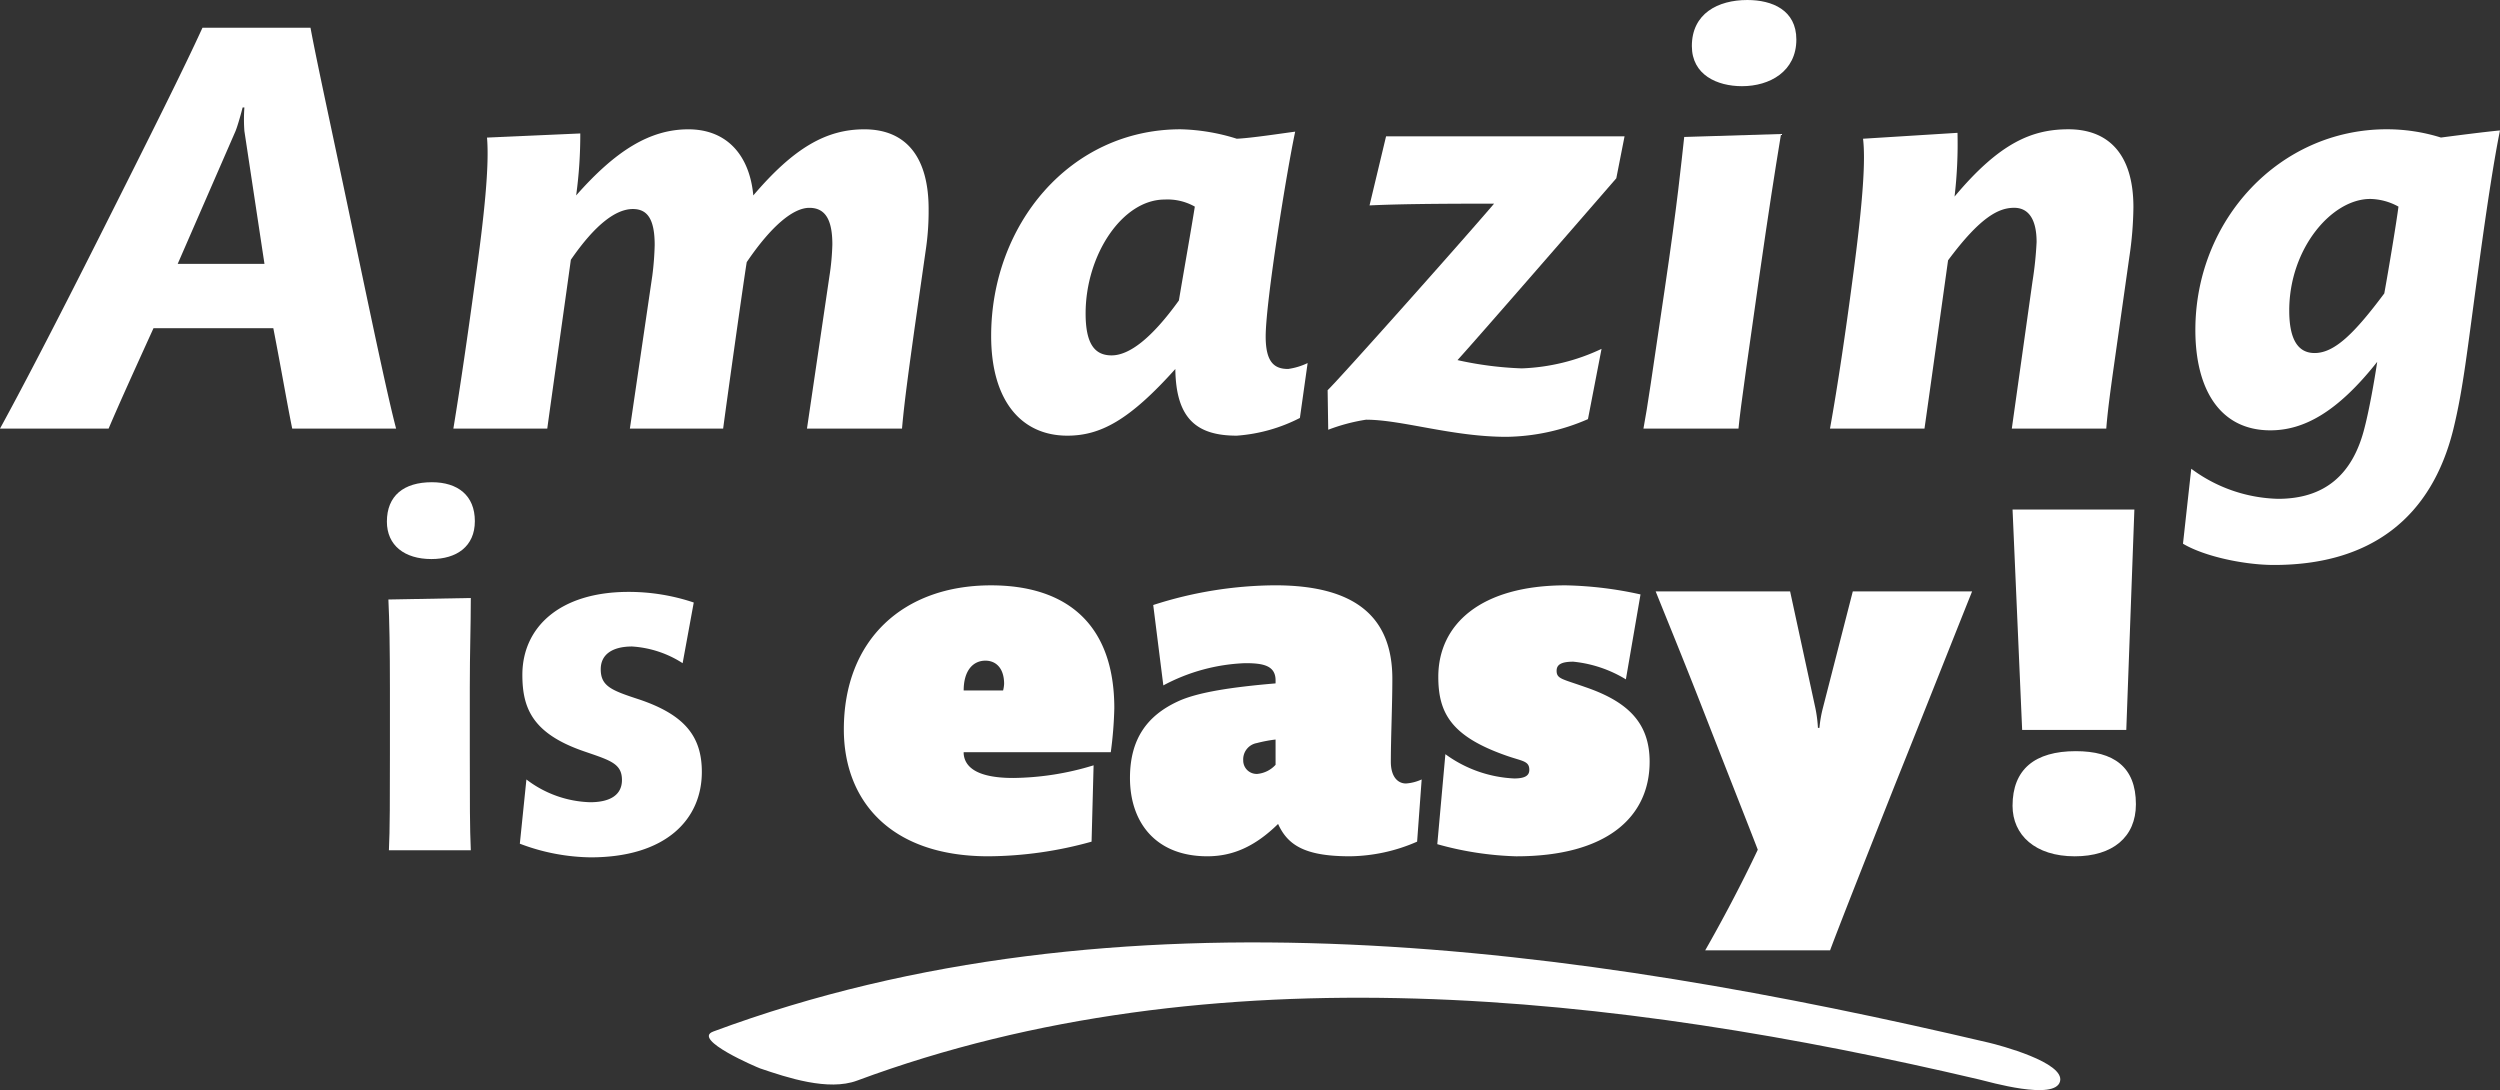 <svg xmlns="http://www.w3.org/2000/svg" width="307.477" height="134.073" viewBox="0 0 307.477 134.073"><rect x="0" y="0" width="307.477" height="134.073" fill="#333333" stroke="none"/><defs><style>.a{fill:#fff;}</style></defs><g transform="translate(-299.291 172.443)"><g transform="translate(299.291 -172.443)"><path class="a" d="M335.231-120.851c-.654-3.2-1.307-7.115-2.324-12.344H318.168c-2.178,4.793-4.356,9.585-5.518,12.344H299.291c2.469-4.5,6.534-12.271,12.415-23.96,6.244-12.415,10.166-20.257,12.488-25.34h13.286c.8,4.356,2.9,13.868,5.518,26.428,2.253,10.746,4.067,19.313,5.011,22.871Zm-5.882-36.594a19.681,19.681,0,0,1,0-2.9h-.217c-.144.581-.581,2.178-.871,2.9l-7.115,16.337h10.673Z" transform="translate(-299.291 173.563)"/><path class="a" d="M394.9-147.314l-1.452,10.164c-.581,4.212-1.234,8.786-1.525,12.2h-11.69l2.76-18.732a30.156,30.156,0,0,0,.362-3.92c0-3.051-.871-4.5-2.832-4.5s-4.647,2.178-7.7,6.679c-.436,2.687-2.541,17.717-2.9,20.476H358.452l2.759-18.805a35.581,35.581,0,0,0,.292-3.776c0-3.266-.945-4.428-2.687-4.428-2.032,0-4.574,1.815-7.624,6.244-.362,2.686-2.54,18.079-2.9,20.765H336.743c.871-5.3,1.815-11.835,2.614-17.716,1.234-8.714,1.815-14.739,1.523-18.079l11.473-.508a55,55,0,0,1-.509,7.623c4.865-5.518,9.076-8.132,13.8-8.132,4.864,0,7.551,3.339,7.988,8.132,5.008-5.881,9-8.132,13.65-8.132,5.372,0,7.913,3.7,7.913,9.8A32.453,32.453,0,0,1,394.9-147.314Z" transform="translate(-280.983 177.664)"/><path class="a" d="M419.142-126.259a20.1,20.1,0,0,1-7.769,2.178c-4.937,0-7.478-2.105-7.551-8.2-5.662,6.316-9.22,8.2-13.286,8.2-5.591,0-9.366-4.21-9.366-12.269,0-13.651,9.656-25.413,23.306-25.413a24.741,24.741,0,0,1,6.9,1.161c1.742-.073,5.518-.652,7.188-.871-1.015,4.72-3.63,20.911-3.63,25.194,0,3.2,1.088,3.995,2.759,3.995a8.17,8.17,0,0,0,2.4-.727Zm-16.627-26.863c-5.227,0-9.728,6.825-9.728,14.011,0,3.7,1.088,5.156,3.194,5.156,2.18,0,4.938-2.107,8.278-6.753.509-3.049,1.6-9.22,1.959-11.544A6.817,6.817,0,0,0,402.514-153.122Z" transform="translate(-259.267 177.664)"/><path class="a" d="M444.469-156.022c-4.718,5.445-17.279,19.894-19.53,22.362a42.674,42.674,0,0,0,7.915,1.017,24.941,24.941,0,0,0,9.8-2.4l-1.67,8.641a25.841,25.841,0,0,1-10.02,2.178c-6.679,0-12.852-2.107-17.279-2.107a22.809,22.809,0,0,0-4.647,1.236l-.073-4.865c1.38-1.307,16.191-17.933,20.474-22.943-8.2,0-12.2.071-15.32.217l2.034-8.5h29.331Z" transform="translate(-245.679 177.95)"/><path class="a" d="M449.285-138.318c-1.161,8.2-2.323,16.118-2.541,18.587H435.055c.508-2.686,1.015-6.317,2.614-17.135s2.032-15.466,2.4-18.732l11.908-.363C451.1-150.589,450.519-146.886,449.285-138.318Zm-2.105-23.525c-3.051,0-6.171-1.38-6.171-4.937,0-3.993,3.194-5.663,6.825-5.663,3.051,0,6.027,1.234,6.027,4.864C453.86-163.657,450.592-161.843,447.18-161.843Z" transform="translate(-232.926 172.443)"/><path class="a" d="M487.275-146.008l-1.523,10.746c-.509,3.63-1.088,7.478-1.307,10.31H472.827l2.541-18.079a44.178,44.178,0,0,0,.508-4.866c0-2.832-1.015-4.21-2.757-4.21-1.889,0-4.14,1.09-8.132,6.462,0,0-2.468,17.716-2.9,20.693H450.465c.944-5.227,1.959-12.125,2.759-18.225,1.38-10.237,1.6-14.957,1.307-17.425l11.617-.725a55.468,55.468,0,0,1-.363,7.84c5.591-6.679,9.584-8.276,14.013-8.276,4.647,0,7.986,2.759,7.986,9.584A43.975,43.975,0,0,1,487.275-146.008Z" transform="translate(-225.393 177.664)"/><path class="a" d="M516-144.918c-1.453,10.6-1.888,14.957-3.122,20.04-2.687,10.891-10.164,16.7-22.072,16.7-3.558,0-8.5-1.017-11.181-2.613l1.017-9.222a18.61,18.61,0,0,0,10.672,3.7c5.664,0,9.222-2.9,10.672-8.859.509-1.959,1.163-5.518,1.526-7.986-4.938,6.244-9.076,8.422-13.142,8.422-6.171,0-9.222-5.01-9.222-12.342,0-13.578,10.383-24.686,23.525-24.686a22.286,22.286,0,0,1,6.679,1.017c1.672-.219,5.591-.727,7.261-.872C517.961-158.424,517.09-152.977,516-144.918Zm-13.359-8.276c-4.72,0-9.948,6.1-9.948,13.721,0,3.7,1.163,5.229,3.124,5.229,2.467,0,4.935-2.468,8.567-7.334.581-3.2,1.525-8.93,1.743-10.673A7.4,7.4,0,0,0,502.643-153.195Z" transform="translate(-211.138 177.664)"/><path class="a" d="M336.725-123.157c-3.3,0-5.473-1.679-5.473-4.6,0-3.17,2.052-4.849,5.534-4.849,3.171,0,5.285,1.617,5.285,4.787C342.071-124.711,339.834-123.157,336.725-123.157ZM331.5-87.343c.125-2.238.125-6.9.125-11.814v-8.02c0-4.974-.062-8.394-.188-11.005l10.136-.186c0,3.667-.124,6.4-.124,11.005v8.02c0,5.908,0,9.328.124,12Z" transform="translate(-283.668 191.915)"/><path class="a" d="M350.939-90.9a25.254,25.254,0,0,1-8.705-1.679l.808-7.9a13.528,13.528,0,0,0,7.836,2.8c2.424,0,3.916-.869,3.916-2.735,0-2.053-1.492-2.427-4.724-3.545-6.281-2.177-7.525-5.285-7.525-9.389,0-5.845,4.6-10.2,13.057-10.2a25.037,25.037,0,0,1,8.022,1.306l-1.368,7.461a12.945,12.945,0,0,0-6.217-2.052c-2.363,0-3.855.932-3.855,2.8,0,2.114,1.367,2.611,4.787,3.731,5.473,1.865,7.648,4.477,7.648,8.891C364.619-95.565,360.2-90.9,350.939-90.9Z" transform="translate(-278.299 196.346)"/><path class="a" d="M401.831-103.57H383.737v.188c.124,1.554,1.492,2.985,6.094,2.985a34.661,34.661,0,0,0,9.886-1.556l-.249,9.389a48.054,48.054,0,0,1-12.685,1.8C374.6-90.762,369-97.725,369-106.368c0-11.068,7.337-17.72,18.094-17.72,9.389,0,15.171,4.849,15.171,15.109A47.741,47.741,0,0,1,401.831-103.57ZM386.41-114.825c-1.492,0-2.672,1.182-2.672,3.668h4.849a4.264,4.264,0,0,0,.125-.808C388.712-113.891,387.717-114.825,386.41-114.825Z" transform="translate(-265.215 196.08)"/><path class="a" d="M427.953-92.565a21.121,21.121,0,0,1-8.269,1.8c-5.534,0-7.648-1.368-8.83-3.978-2.86,2.8-5.6,3.978-8.705,3.978-6.341,0-9.512-4.164-9.512-9.636,0-4.79,2.114-7.648,5.845-9.39,2.486-1.181,6.9-1.8,12.062-2.238v-.374c0-1.865-1.617-2.114-3.731-2.114a23.081,23.081,0,0,0-10.073,2.736l-1.243-9.887a49.441,49.441,0,0,1,14.985-2.424c9.825,0,14.425,3.855,14.425,11.5,0,3.234-.186,7.212-.186,10.2,0,1.866.871,2.674,1.864,2.674a5.54,5.54,0,0,0,1.928-.5Zm-17.409-12.56a17.156,17.156,0,0,0-2.3.435,2.032,2.032,0,0,0-1.678,2.114,1.649,1.649,0,0,0,1.74,1.679,3.469,3.469,0,0,0,2.239-1.12Z" transform="translate(-253.661 196.08)"/><path class="a" d="M427.725-90.762a39.739,39.739,0,0,1-9.7-1.492l.995-11.068a15.53,15.53,0,0,0,8.457,2.985c1.368,0,1.866-.372,1.866-1.057,0-1.12-.871-1.057-2.8-1.74-6.777-2.364-8.394-5.223-8.394-9.7,0-6.467,5.223-11.254,15.67-11.254a46.29,46.29,0,0,1,9.2,1.118l-1.8,10.446a15.359,15.359,0,0,0-6.466-2.175c-1.493,0-2.053.372-2.053,1.118,0,1,.685,1,3.482,1.991,5.285,1.8,7.958,4.414,7.958,9.2C444.139-95.672,438.98-90.762,427.725-90.762Z" transform="translate(-241.251 196.08)"/><path class="a" d="M465.537-99.9c-3.668,9.263-6.84,17.285-8.02,20.456H442.158c1.989-3.482,4.414-8.022,6.466-12.375-1.243-3.232-3.731-9.512-6.715-17.16-2.3-5.908-4.726-11.814-5.845-14.611H452.6l3.11,14.363a16.285,16.285,0,0,1,.311,2.424h.186a15.06,15.06,0,0,1,.435-2.486l3.668-14.3h14.674C473.308-119.421,468.832-108.1,465.537-99.9Z" transform="translate(-232.433 196.325)"/><path class="a" d="M479.535-103.243H466.727l-1.181-27.11H480.53ZM473.194-87.7c-4.851,0-7.648-2.611-7.648-6.216,0-4.478,2.737-6.716,7.773-6.716,4.661,0,7.4,1.927,7.4,6.529C480.717-90.062,477.856-87.7,473.194-87.7Z" transform="translate(-218.021 193.018)"/></g><g transform="translate(386.471 -56.535)"><path class="a" d="M358.377-83.626c49.831-18.511,106.478-10.487,156.915,1.37,1.228.29,9.366,2.422,8.738,4.766-.64,2.391-8.71.048-9.948-.244-44.479-10.458-94.235-16.12-138.007.141-3.536,1.313-8.565-.36-11.917-1.5-.323-.11-8.425-3.548-5.781-4.53Z" transform="translate(-357.847 94.591)"/></g></g></svg>